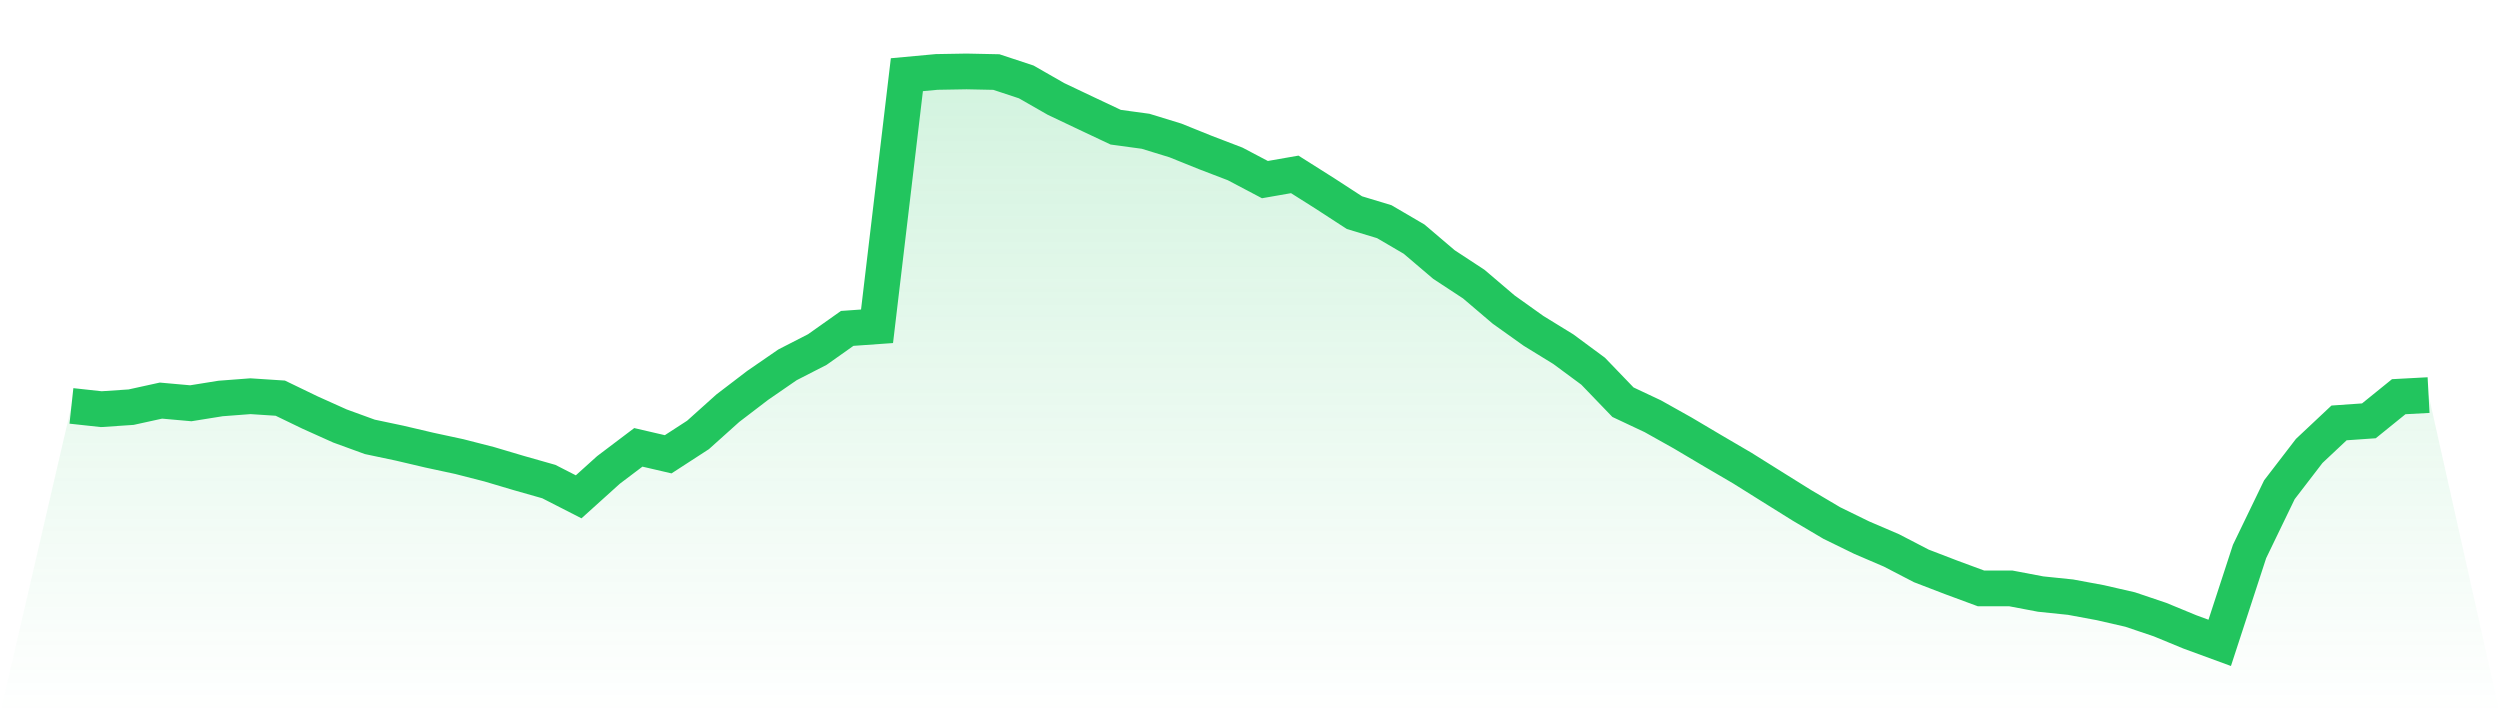 <svg viewBox="0 0 140 40" xmlns="http://www.w3.org/2000/svg">
<defs>
<linearGradient id="gradient" x1="0" x2="0" y1="0" y2="1">
<stop offset="0%" stop-color="#22c55e" stop-opacity="0.2"/>
<stop offset="100%" stop-color="#22c55e" stop-opacity="0"/>
</linearGradient>
</defs>
<path d="M4,22.731 L4,22.731 L5.671,22.913 L7.342,22.801 L9.013,22.434 L10.684,22.583 L12.354,22.315 L14.025,22.188 L15.696,22.297 L17.367,23.104 L19.038,23.855 L20.709,24.464 L22.38,24.817 L24.051,25.209 L25.722,25.569 L27.392,25.997 L29.063,26.493 L30.734,26.968 L32.405,27.822 L34.076,26.315 L35.747,25.052 L37.418,25.44 L39.089,24.356 L40.759,22.858 L42.43,21.581 L44.101,20.43 L45.772,19.573 L47.443,18.39 L49.114,18.272 L50.785,4.183 L52.456,4.029 L54.127,4 L55.797,4.035 L57.468,4.587 L59.139,5.543 L60.81,6.336 L62.481,7.124 L64.152,7.351 L65.823,7.864 L67.494,8.538 L69.165,9.178 L70.835,10.058 L72.506,9.766 L74.177,10.822 L75.848,11.908 L77.519,12.414 L79.19,13.392 L80.861,14.814 L82.532,15.911 L84.203,17.334 L85.873,18.525 L87.544,19.552 L89.215,20.787 L90.886,22.523 L92.557,23.31 L94.228,24.246 L95.899,25.236 L97.57,26.214 L99.24,27.26 L100.911,28.302 L102.582,29.29 L104.253,30.107 L105.924,30.824 L107.595,31.691 L109.266,32.333 L110.937,32.951 L112.608,32.951 L114.278,33.268 L115.949,33.44 L117.62,33.75 L119.291,34.134 L120.962,34.698 L122.633,35.387 L124.304,36 L125.975,30.882 L127.646,27.426 L129.316,25.252 L130.987,23.683 L132.658,23.567 L134.329,22.215 L136,22.125 L140,40 L0,40 z" fill="url(#gradient)"/>
<path d="M4,22.731 L4,22.731 L5.671,22.913 L7.342,22.801 L9.013,22.434 L10.684,22.583 L12.354,22.315 L14.025,22.188 L15.696,22.297 L17.367,23.104 L19.038,23.855 L20.709,24.464 L22.38,24.817 L24.051,25.209 L25.722,25.569 L27.392,25.997 L29.063,26.493 L30.734,26.968 L32.405,27.822 L34.076,26.315 L35.747,25.052 L37.418,25.44 L39.089,24.356 L40.759,22.858 L42.43,21.581 L44.101,20.43 L45.772,19.573 L47.443,18.39 L49.114,18.272 L50.785,4.183 L52.456,4.029 L54.127,4 L55.797,4.035 L57.468,4.587 L59.139,5.543 L60.81,6.336 L62.481,7.124 L64.152,7.351 L65.823,7.864 L67.494,8.538 L69.165,9.178 L70.835,10.058 L72.506,9.766 L74.177,10.822 L75.848,11.908 L77.519,12.414 L79.19,13.392 L80.861,14.814 L82.532,15.911 L84.203,17.334 L85.873,18.525 L87.544,19.552 L89.215,20.787 L90.886,22.523 L92.557,23.31 L94.228,24.246 L95.899,25.236 L97.57,26.214 L99.24,27.26 L100.911,28.302 L102.582,29.29 L104.253,30.107 L105.924,30.824 L107.595,31.691 L109.266,32.333 L110.937,32.951 L112.608,32.951 L114.278,33.268 L115.949,33.44 L117.62,33.75 L119.291,34.134 L120.962,34.698 L122.633,35.387 L124.304,36 L125.975,30.882 L127.646,27.426 L129.316,25.252 L130.987,23.683 L132.658,23.567 L134.329,22.215 L136,22.125" fill="none" stroke="#22c55e" stroke-width="2"/>
</svg>